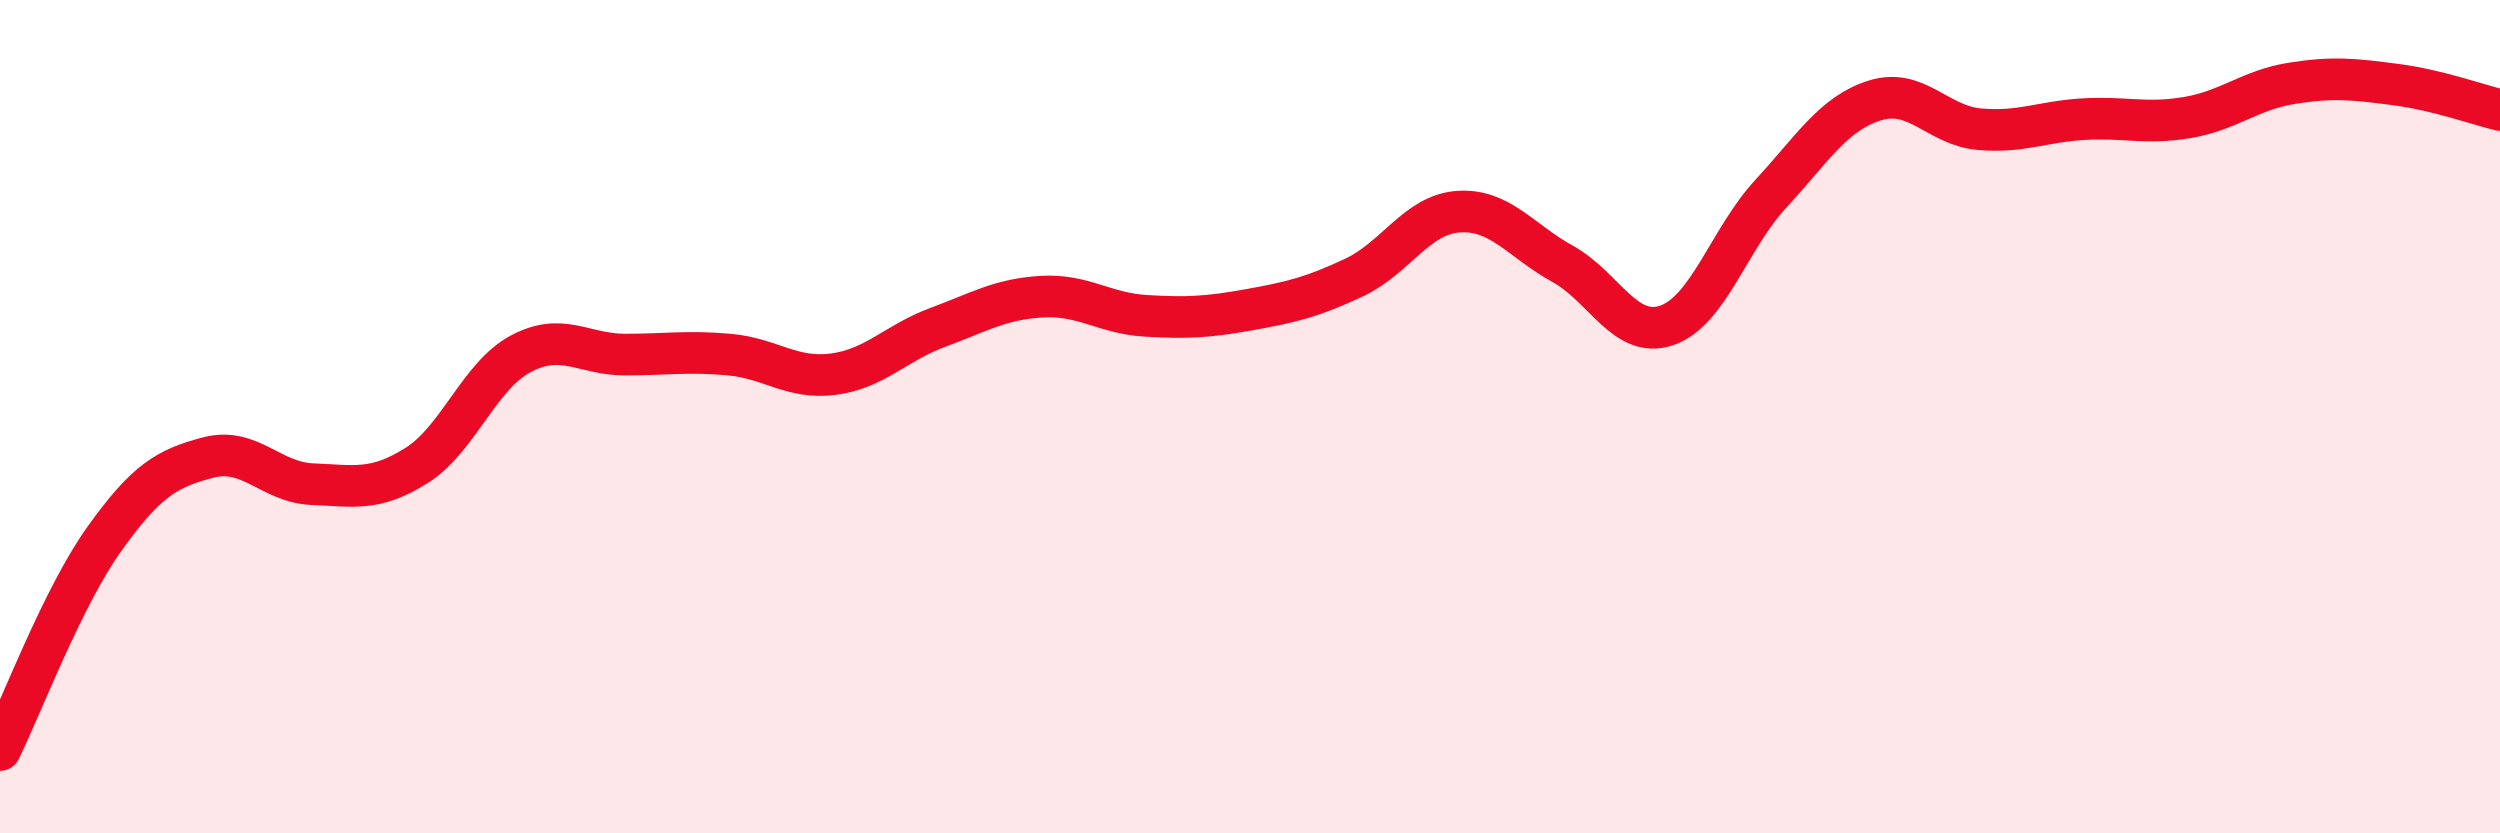 
    <svg width="60" height="20" viewBox="0 0 60 20" xmlns="http://www.w3.org/2000/svg">
      <path
        d="M 0,18 C 0.5,16.99 1.5,14.34 2.5,12.94 C 3.5,11.54 4,11.24 5,10.98 C 6,10.72 6.5,11.58 7.5,11.62 C 8.5,11.66 9,11.8 10,11.17 C 11,10.54 11.5,9.02 12.5,8.49 C 13.5,7.96 14,8.51 15,8.51 C 16,8.51 16.5,8.42 17.5,8.51 C 18.5,8.6 19,9.11 20,8.98 C 21,8.85 21.5,8.23 22.5,7.86 C 23.5,7.49 24,7.18 25,7.12 C 26,7.06 26.5,7.52 27.5,7.58 C 28.5,7.64 29,7.61 30,7.43 C 31,7.25 31.5,7.13 32.5,6.66 C 33.5,6.19 34,5.15 35,5.08 C 36,5.01 36.5,5.78 37.5,6.33 C 38.5,6.88 39,8.15 40,7.81 C 41,7.47 41.5,5.73 42.5,4.65 C 43.5,3.57 44,2.72 45,2.41 C 46,2.1 46.5,3.01 47.5,3.1 C 48.5,3.19 49,2.92 50,2.86 C 51,2.8 51.5,2.99 52.5,2.82 C 53.5,2.65 54,2.16 55,2 C 56,1.84 56.5,1.9 57.5,2.03 C 58.5,2.16 59.5,2.52 60,2.64L60 20L0 20Z"
        fill="#EB0A25"
        opacity="0.1"
        stroke-linecap="round"
        stroke-linejoin="round"
      />
      <path
        d="M 0,18 C 0.5,16.99 1.5,14.34 2.5,12.94 C 3.5,11.54 4,11.24 5,10.98 C 6,10.72 6.5,11.58 7.5,11.62 C 8.5,11.66 9,11.8 10,11.17 C 11,10.54 11.5,9.02 12.5,8.49 C 13.5,7.96 14,8.51 15,8.51 C 16,8.51 16.5,8.42 17.5,8.51 C 18.5,8.6 19,9.11 20,8.98 C 21,8.85 21.5,8.23 22.5,7.86 C 23.5,7.49 24,7.18 25,7.12 C 26,7.06 26.5,7.52 27.5,7.58 C 28.5,7.64 29,7.61 30,7.43 C 31,7.25 31.5,7.13 32.5,6.66 C 33.5,6.19 34,5.15 35,5.08 C 36,5.01 36.5,5.78 37.5,6.33 C 38.5,6.88 39,8.15 40,7.81 C 41,7.47 41.5,5.73 42.5,4.65 C 43.5,3.57 44,2.72 45,2.41 C 46,2.1 46.5,3.01 47.5,3.1 C 48.5,3.19 49,2.92 50,2.86 C 51,2.8 51.5,2.99 52.5,2.82 C 53.5,2.65 54,2.16 55,2 C 56,1.84 56.5,1.9 57.5,2.03 C 58.5,2.16 59.5,2.52 60,2.64"
        stroke="#EB0A25"
        stroke-width="1"
        fill="none"
        stroke-linecap="round"
        stroke-linejoin="round"
      />
    </svg>
  